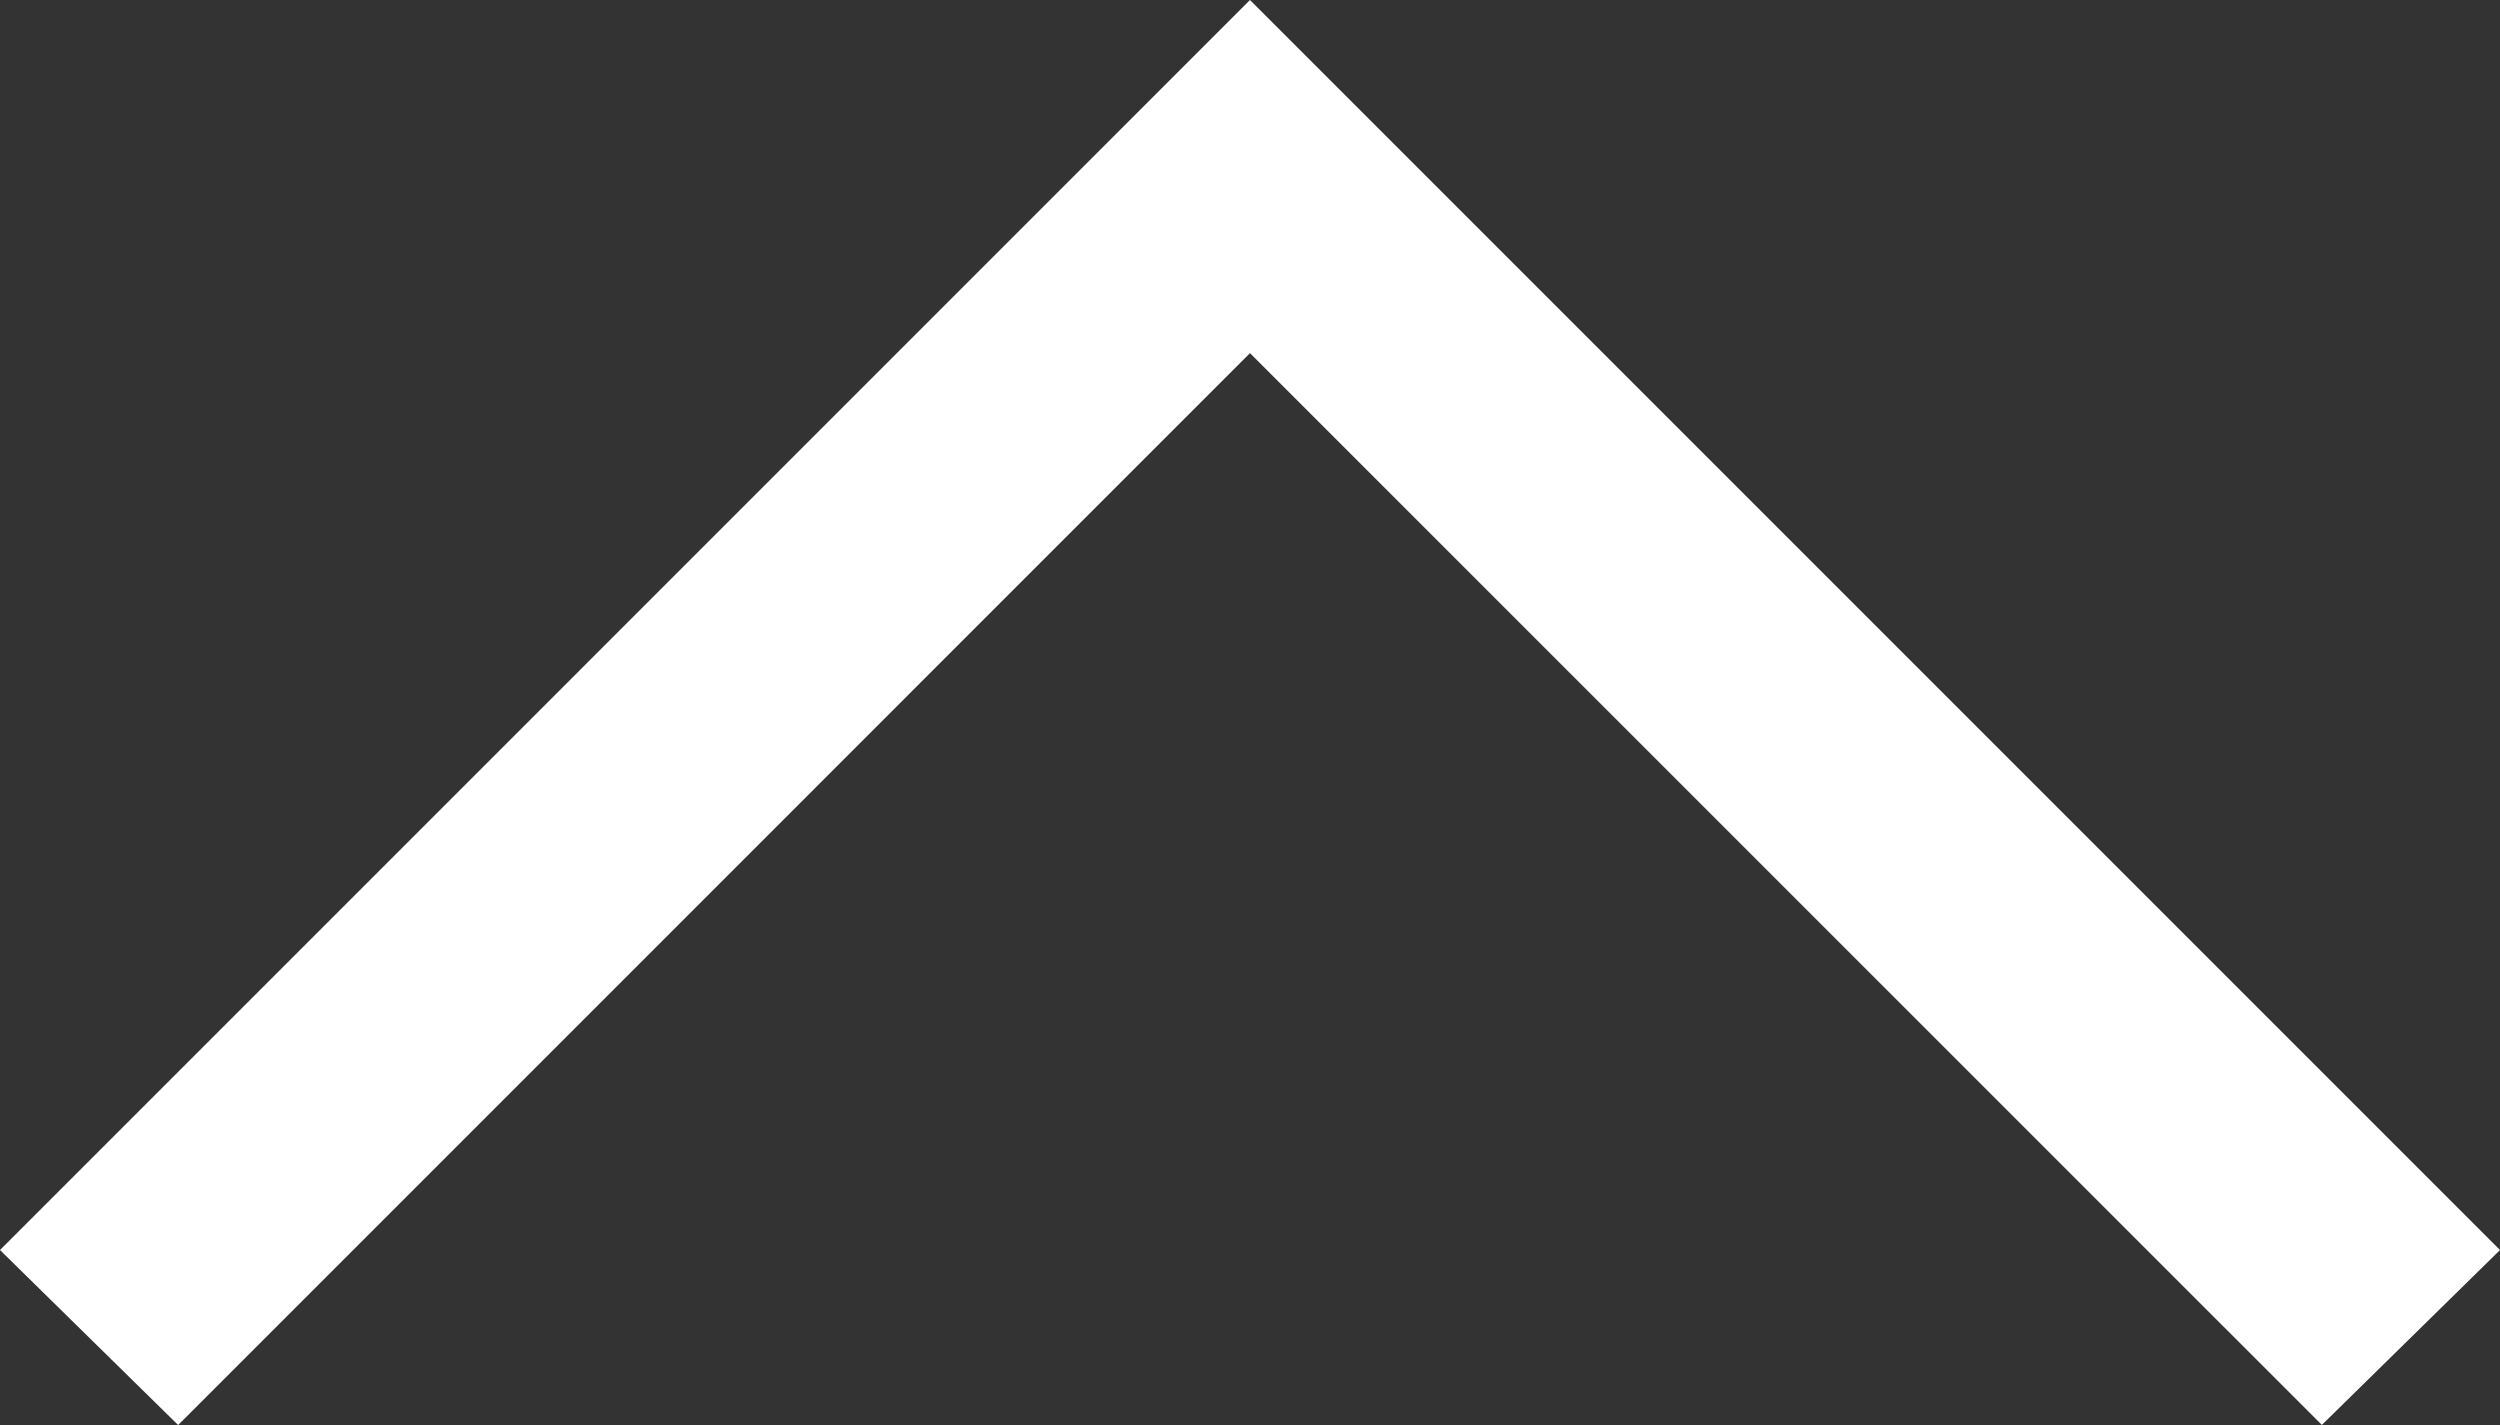 <svg xmlns="http://www.w3.org/2000/svg" width="46.143" height="26.302" viewBox="0 0 46.143 26.302">
  <rect x="0" y="0" width="46.143" height="26.302" fill="#333333" stroke="none"/>
  <path id="_" data-name="" d="M23.072,46.143l3.23-3.288L6.518,23.072,26.3,3.288,23.072,0,0,23.072Z" transform="translate(46.143) rotate(90)" fill="#fff"/>
</svg>
